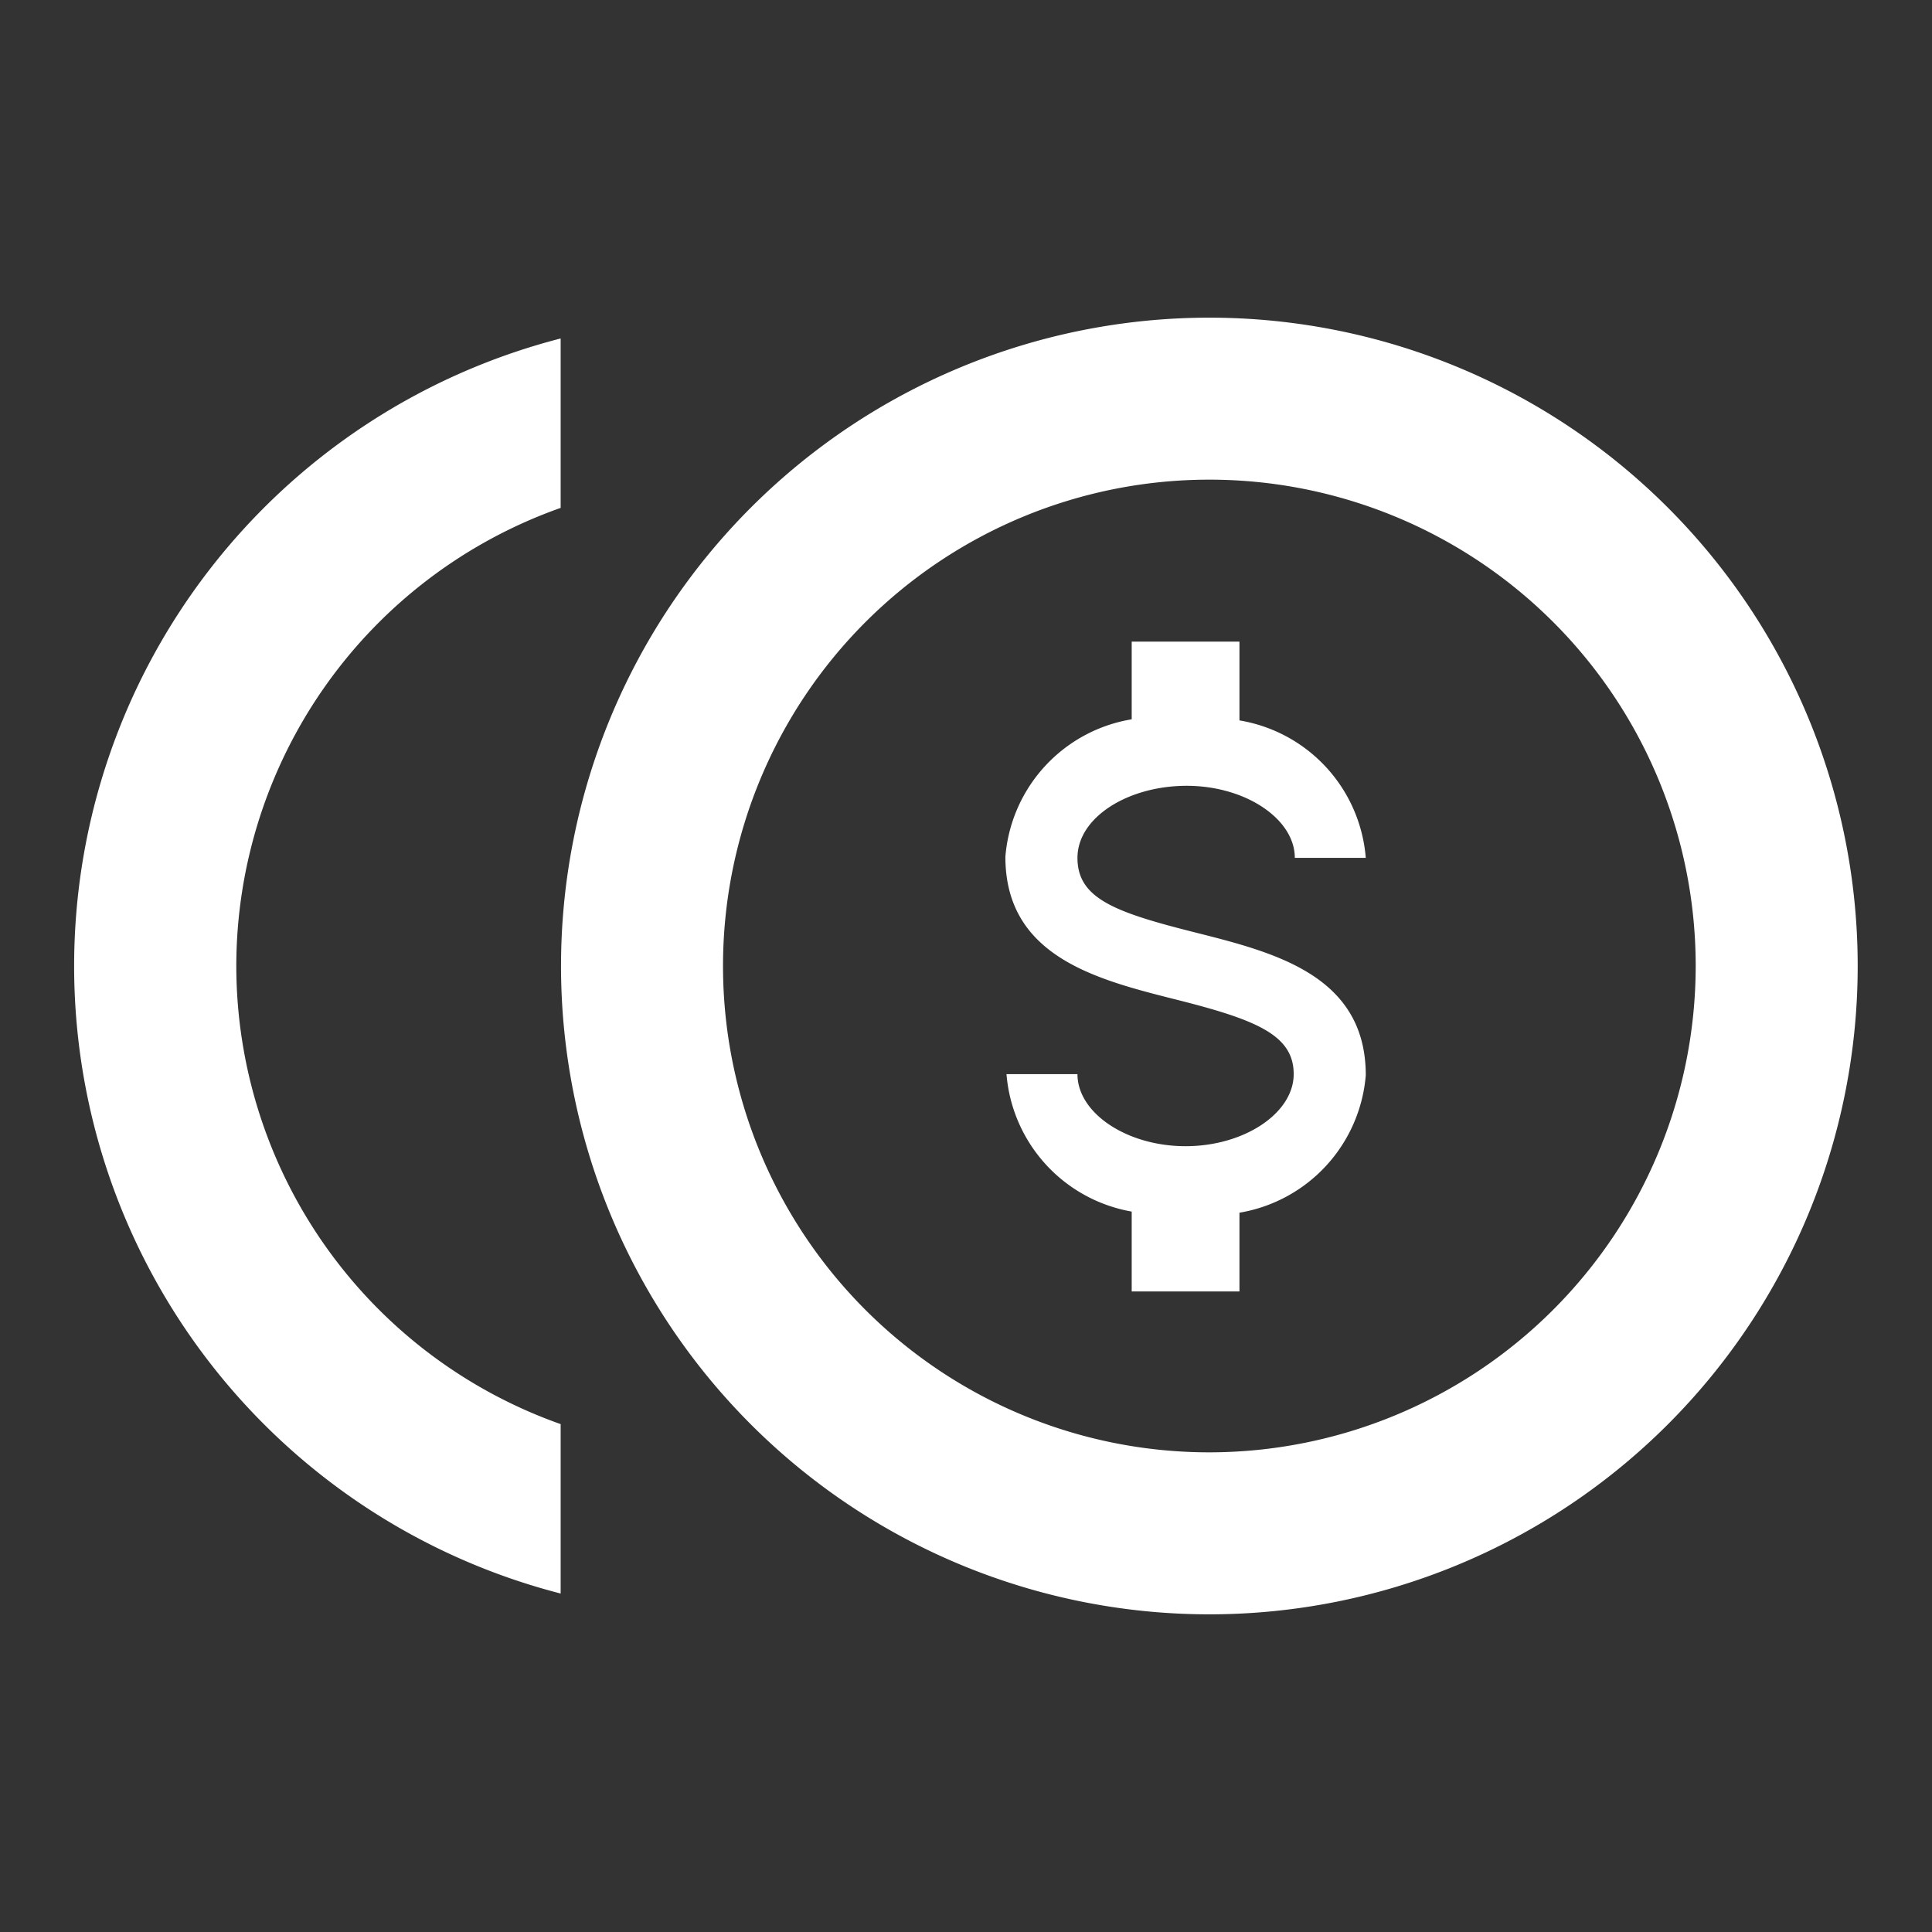 <svg xmlns="http://www.w3.org/2000/svg" width="52" height="52" viewBox="0 0 52 52"><rect x="0" y="0" width="52" height="52" fill="#333333" stroke="none"/><path d="M32.55,8.55A17.45,17.45,0,1,0,50,26,17.45,17.45,0,0,0,32.55,8.55Zm0,30.54A13.09,13.09,0,1,1,45.64,26,13.1,13.1,0,0,1,32.55,39.09ZM6.36,26a13.09,13.09,0,0,1,8.73-12.33V9.11a17.44,17.44,0,0,0,0,33.78V38.33A13.09,13.09,0,0,1,6.36,26Z" fill="#fff"/><path d="M27.09,28.91H29c0,1.05,1.33,1.94,2.91,1.94s2.91-.89,2.91-1.94-1-1.46-3.14-2-4.62-1.15-4.62-3.85a4.08,4.08,0,0,1,3.4-3.7V17.27h2.9v2.12a4.08,4.08,0,0,1,3.4,3.7H34.85c0-1.05-1.33-1.94-2.91-1.94S29,22,29,23.09s1,1.46,3.14,2,4.62,1.15,4.62,3.85a4.09,4.09,0,0,1-3.4,3.7v2.12h-2.9V32.61A4.09,4.09,0,0,1,27.09,28.91Z" fill="#fff"/></svg>